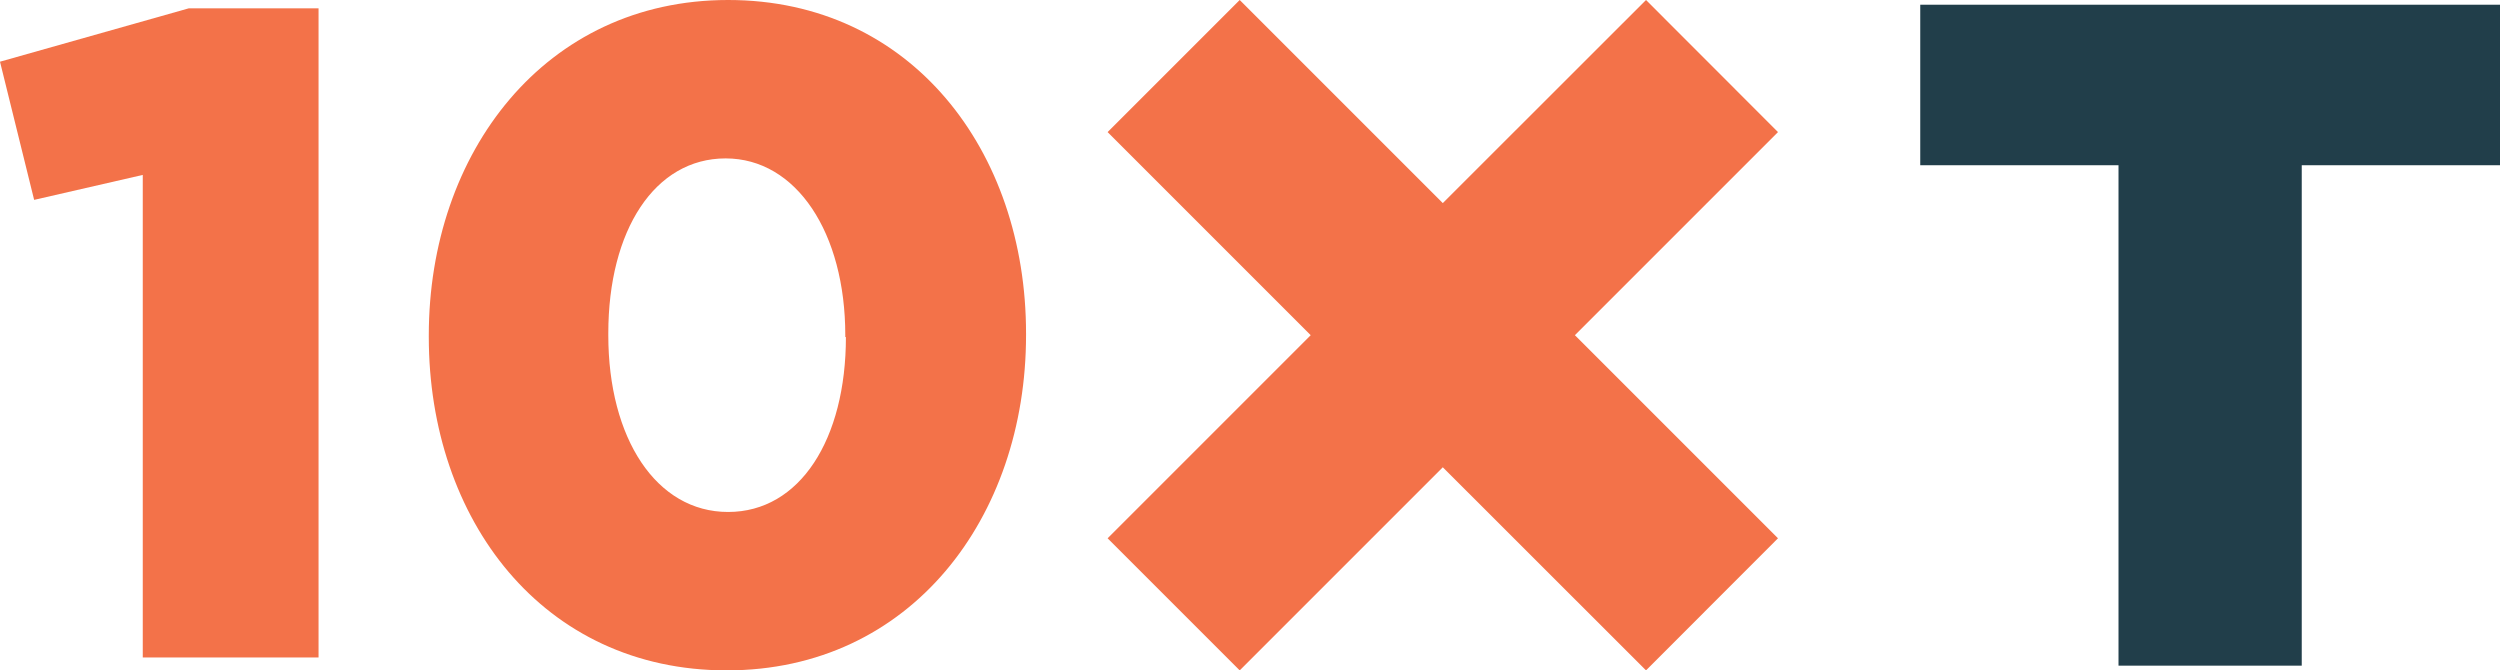 <svg xmlns="http://www.w3.org/2000/svg" viewBox="0 0 201.38 54"><defs><style>.cls-1{fill:#213e4a;}.cls-2{fill:#f37249;}</style></defs><g id="Layer_2" data-name="Layer 2"><g id="Layer_1-2" data-name="Layer 1"><polygon class="cls-1" points="154.68 0.38 154.68 13.31 170.65 13.31 170.65 53.62 185.41 53.62 185.41 13.31 201.38 13.31 201.38 0.38 154.68 0.38"/><polygon class="cls-2" points="15.21 0.67 0 4.97 2.75 16.1 11.5 14.09 11.5 52.96 25.66 52.96 25.66 0.67 15.21 0.67"/><path class="cls-2" d="M68.09,27.15V27c0-8.23-3.93-14.24-9.64-14.24S49,18.54,49,26.85V27c0,8.31,3.86,14.24,9.65,14.24s9.49-5.86,9.49-14.09m-33.6,0V27c0-14.69,9.35-27,24.11-27s24,12.16,24,26.85V27c0,14.69-9.28,27-24.11,27s-24-12.16-24-26.85"/><polygon class="cls-2" points="143.22 43.36 126.86 27 143.22 10.64 132.59 0 116.22 16.36 99.86 0 89.22 10.64 105.58 27 89.22 43.36 99.86 54 116.22 37.64 132.59 54 143.22 43.36"/></g></g></svg>